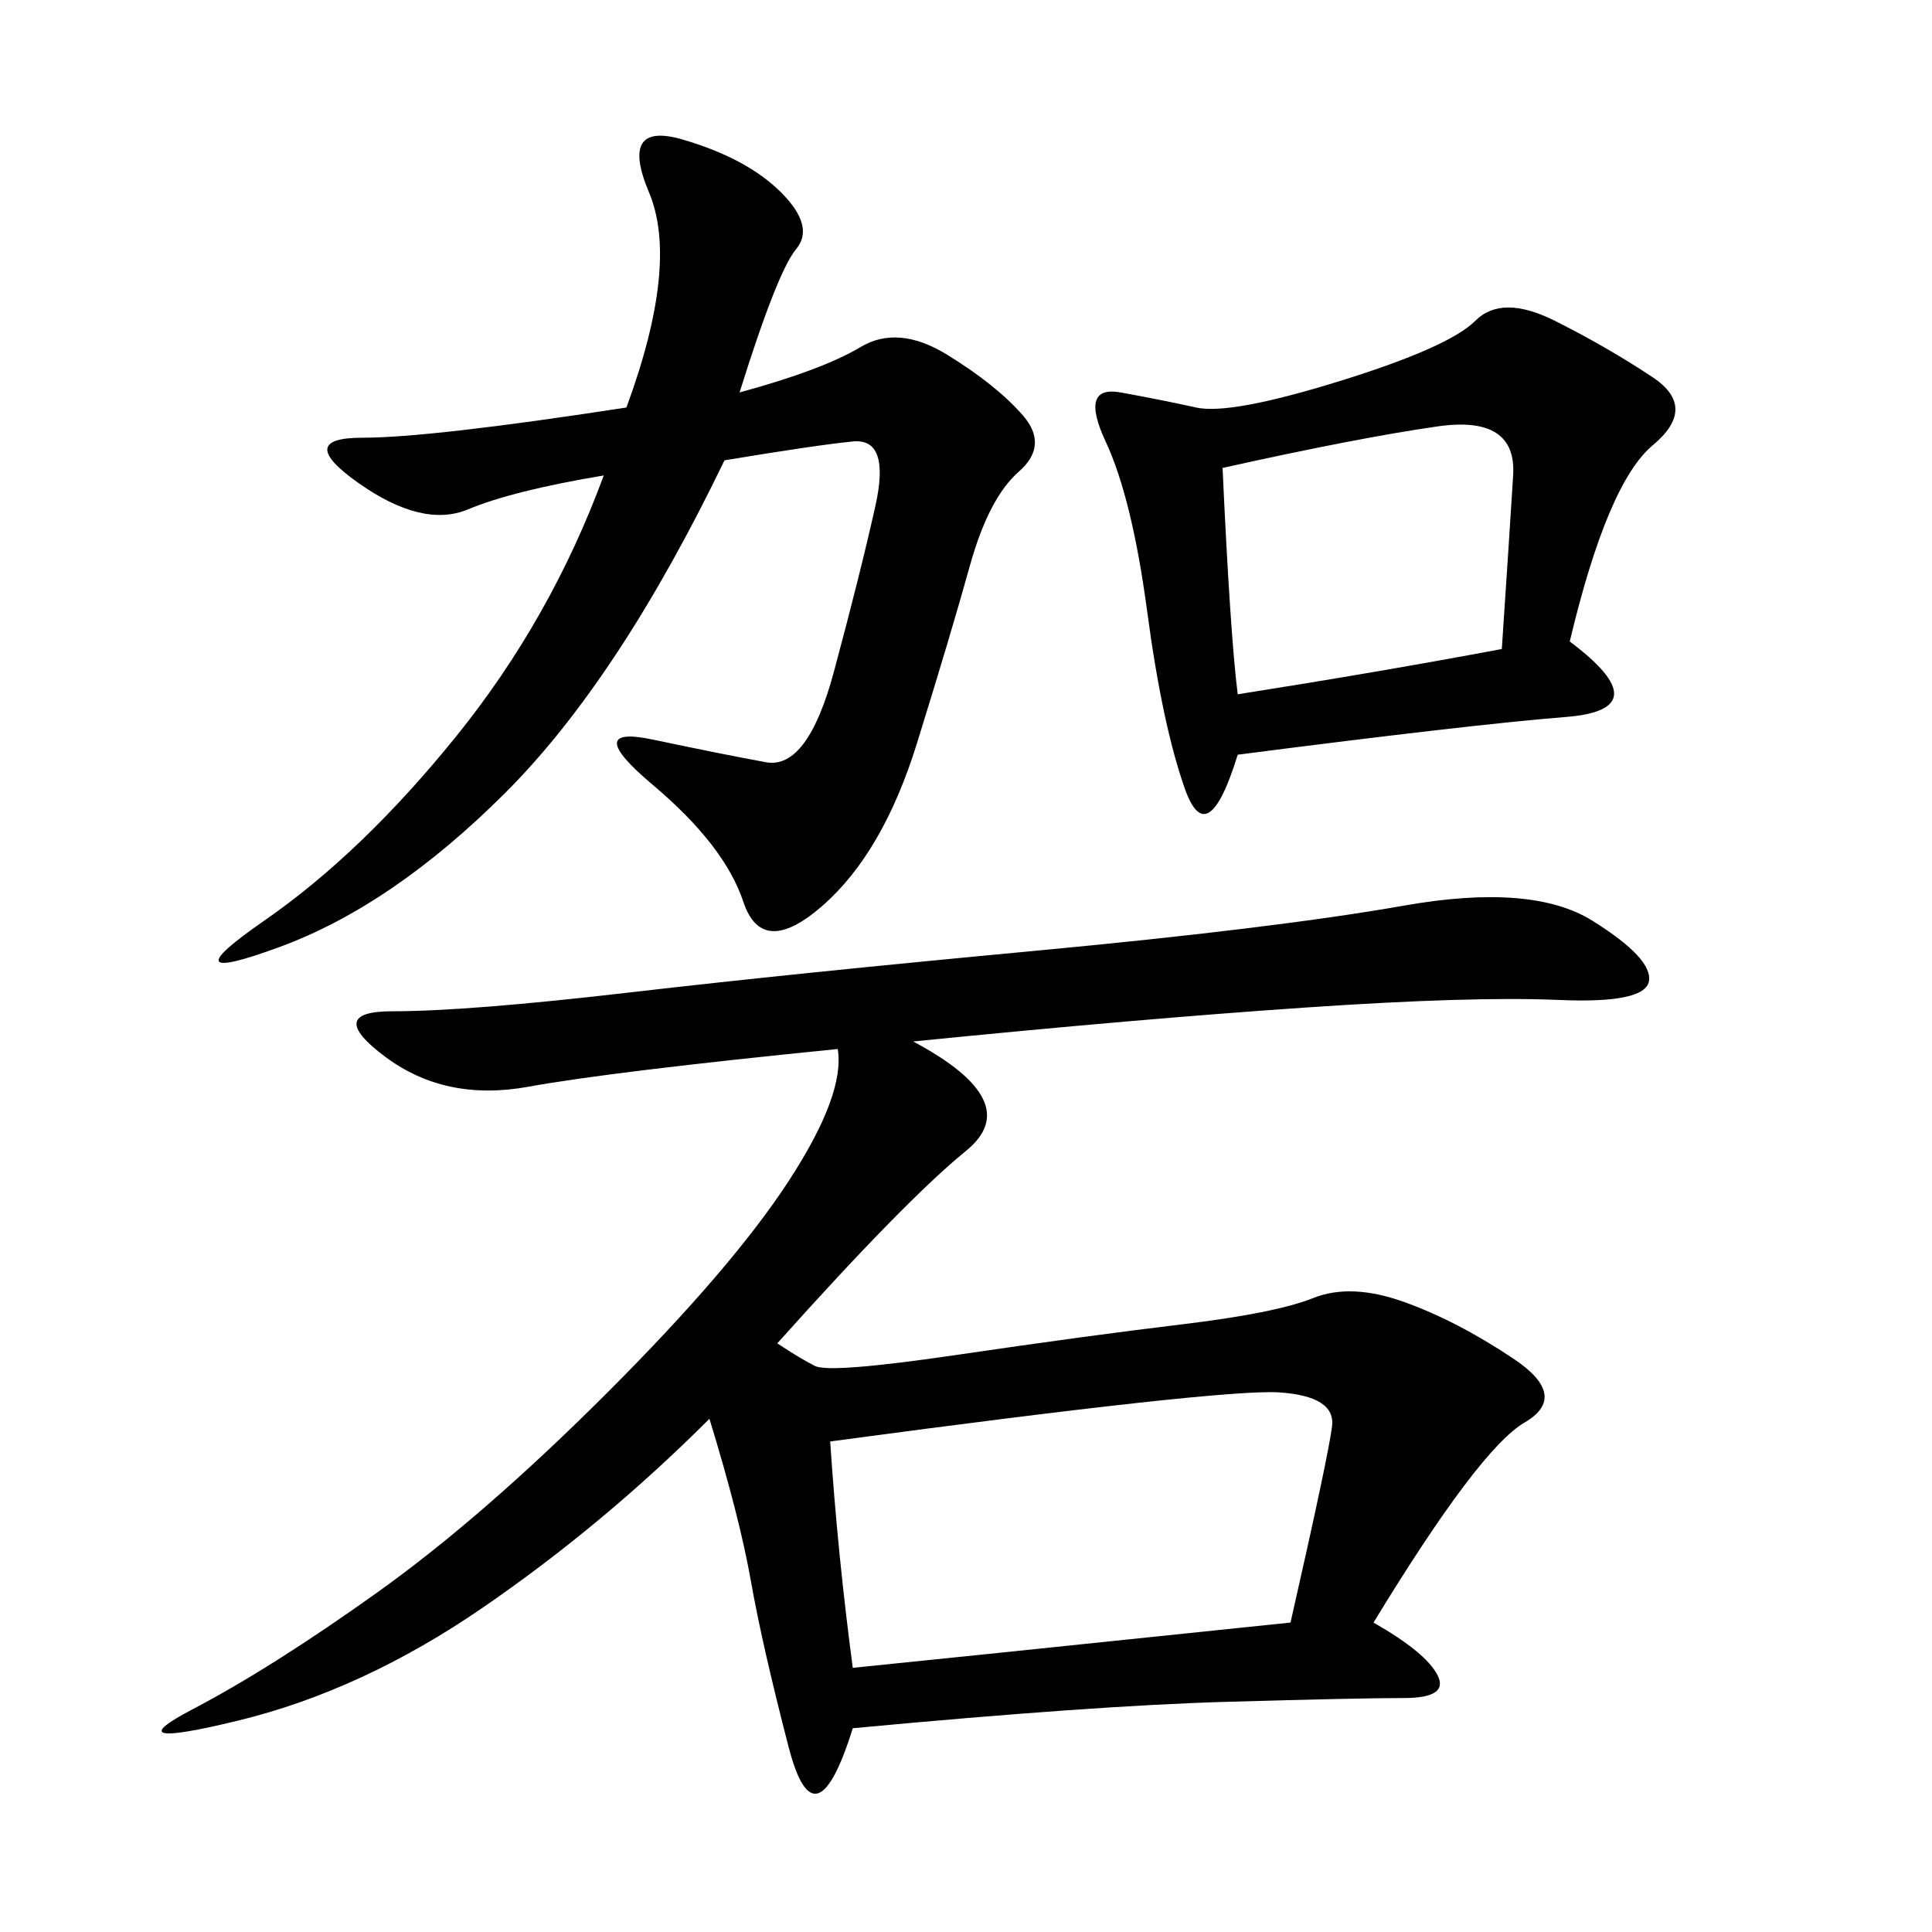 <svg xmlns="http://www.w3.org/2000/svg" xmlns:xlink="http://www.w3.org/1999/xlink" width="300" height="300"><path d="M141.80 161.72Q159.38 171.09 150 178.71Q140.63 186.33 120.70 208.59L120.70 208.59Q124.22 210.94 126.56 212.11Q128.91 213.28 148.83 210.35Q168.75 207.42 183.40 205.66Q198.05 203.91 203.91 201.56Q209.77 199.22 217.97 202.15Q226.17 205.08 234.96 210.94Q243.75 216.80 236.72 220.90Q229.69 225 213.28 251.95L213.28 251.95Q221.48 256.64 223.24 260.16Q225 263.67 217.97 263.67L217.97 263.67Q210.94 263.67 190.43 264.26Q169.92 264.84 132.42 268.36L132.42 268.36Q126.56 287.11 122.46 271.29Q118.36 255.47 116.60 245.51Q114.84 235.55 110.16 220.31L110.16 220.31Q93.75 236.72 75 249.61Q56.25 262.50 36.91 267.19Q17.58 271.88 29.88 265.43Q42.19 258.98 58.59 247.27Q75 235.55 94.34 216.21Q113.67 196.88 122.46 183.40Q131.25 169.92 130.08 162.89L130.08 162.89Q94.92 166.41 82.03 168.75Q69.14 171.09 59.77 164.06Q50.39 157.03 60.94 157.03L60.94 157.03Q72.66 157.03 97.85 154.10Q123.05 151.17 160.55 147.66Q198.05 144.14 217.97 140.63Q237.89 137.11 247.27 142.97Q256.64 148.83 256.05 152.34Q255.47 155.86 241.99 155.27Q228.52 154.69 202.73 156.45Q176.95 158.20 141.80 161.72L141.80 161.72ZM97.27 63.28Q105.47 41.02 100.78 29.88Q96.09 18.75 106.05 21.68Q116.02 24.61 121.29 29.88Q126.56 35.16 123.63 38.67Q120.70 42.19 114.84 60.94L114.84 60.94Q127.73 57.42 133.59 53.91Q139.45 50.39 147.07 55.08Q154.69 59.77 158.79 64.45Q162.89 69.14 158.20 73.24Q153.52 77.34 150.59 87.89Q147.66 98.44 142.38 115.43Q137.11 132.42 127.73 140.63Q118.36 148.83 115.43 140.04Q112.50 131.25 101.37 121.88Q90.23 112.50 101.37 114.84Q112.50 117.19 118.95 118.36Q125.39 119.53 129.49 104.30Q133.59 89.06 135.94 78.52Q138.28 67.97 132.42 68.55Q126.56 69.14 112.50 71.48L112.50 71.48Q96.09 105.47 78.52 123.05Q60.94 140.63 43.36 147.07Q25.78 153.52 41.02 142.97Q56.25 132.42 70.90 114.26Q85.55 96.09 93.75 73.83L93.75 73.83Q79.69 76.17 72.66 79.10Q65.63 82.03 55.66 75Q45.70 67.97 56.25 67.97L56.25 67.97Q66.80 67.97 97.27 63.28L97.27 63.28ZM243.75 99.61Q257.81 110.16 243.16 111.33Q228.52 112.50 192.19 117.19L192.19 117.19Q187.50 132.42 183.98 122.46Q180.47 112.50 178.13 94.92Q175.78 77.34 171.68 68.55Q167.58 59.77 174.02 60.94Q180.47 62.11 185.74 63.28Q191.02 64.45 208.01 59.18Q225 53.91 229.10 49.80Q233.20 45.70 241.41 49.80Q249.61 53.91 256.64 58.59Q263.67 63.28 256.64 69.14Q249.61 75 243.75 99.61L243.75 99.61ZM132.42 258.98Q144.14 257.81 200.39 251.95L200.39 251.95Q206.25 226.17 206.84 221.48Q207.42 216.80 198.63 216.21Q189.84 215.63 128.91 223.83L128.91 223.83Q130.08 241.41 132.42 258.98L132.42 258.98ZM192.19 107.81Q214.45 104.30 233.20 100.78L233.20 100.78Q234.38 83.20 234.96 73.83Q235.55 64.45 223.24 66.21Q210.94 67.97 189.84 72.66L189.84 72.66Q191.02 98.44 192.19 107.81L192.19 107.81Z"/></svg>